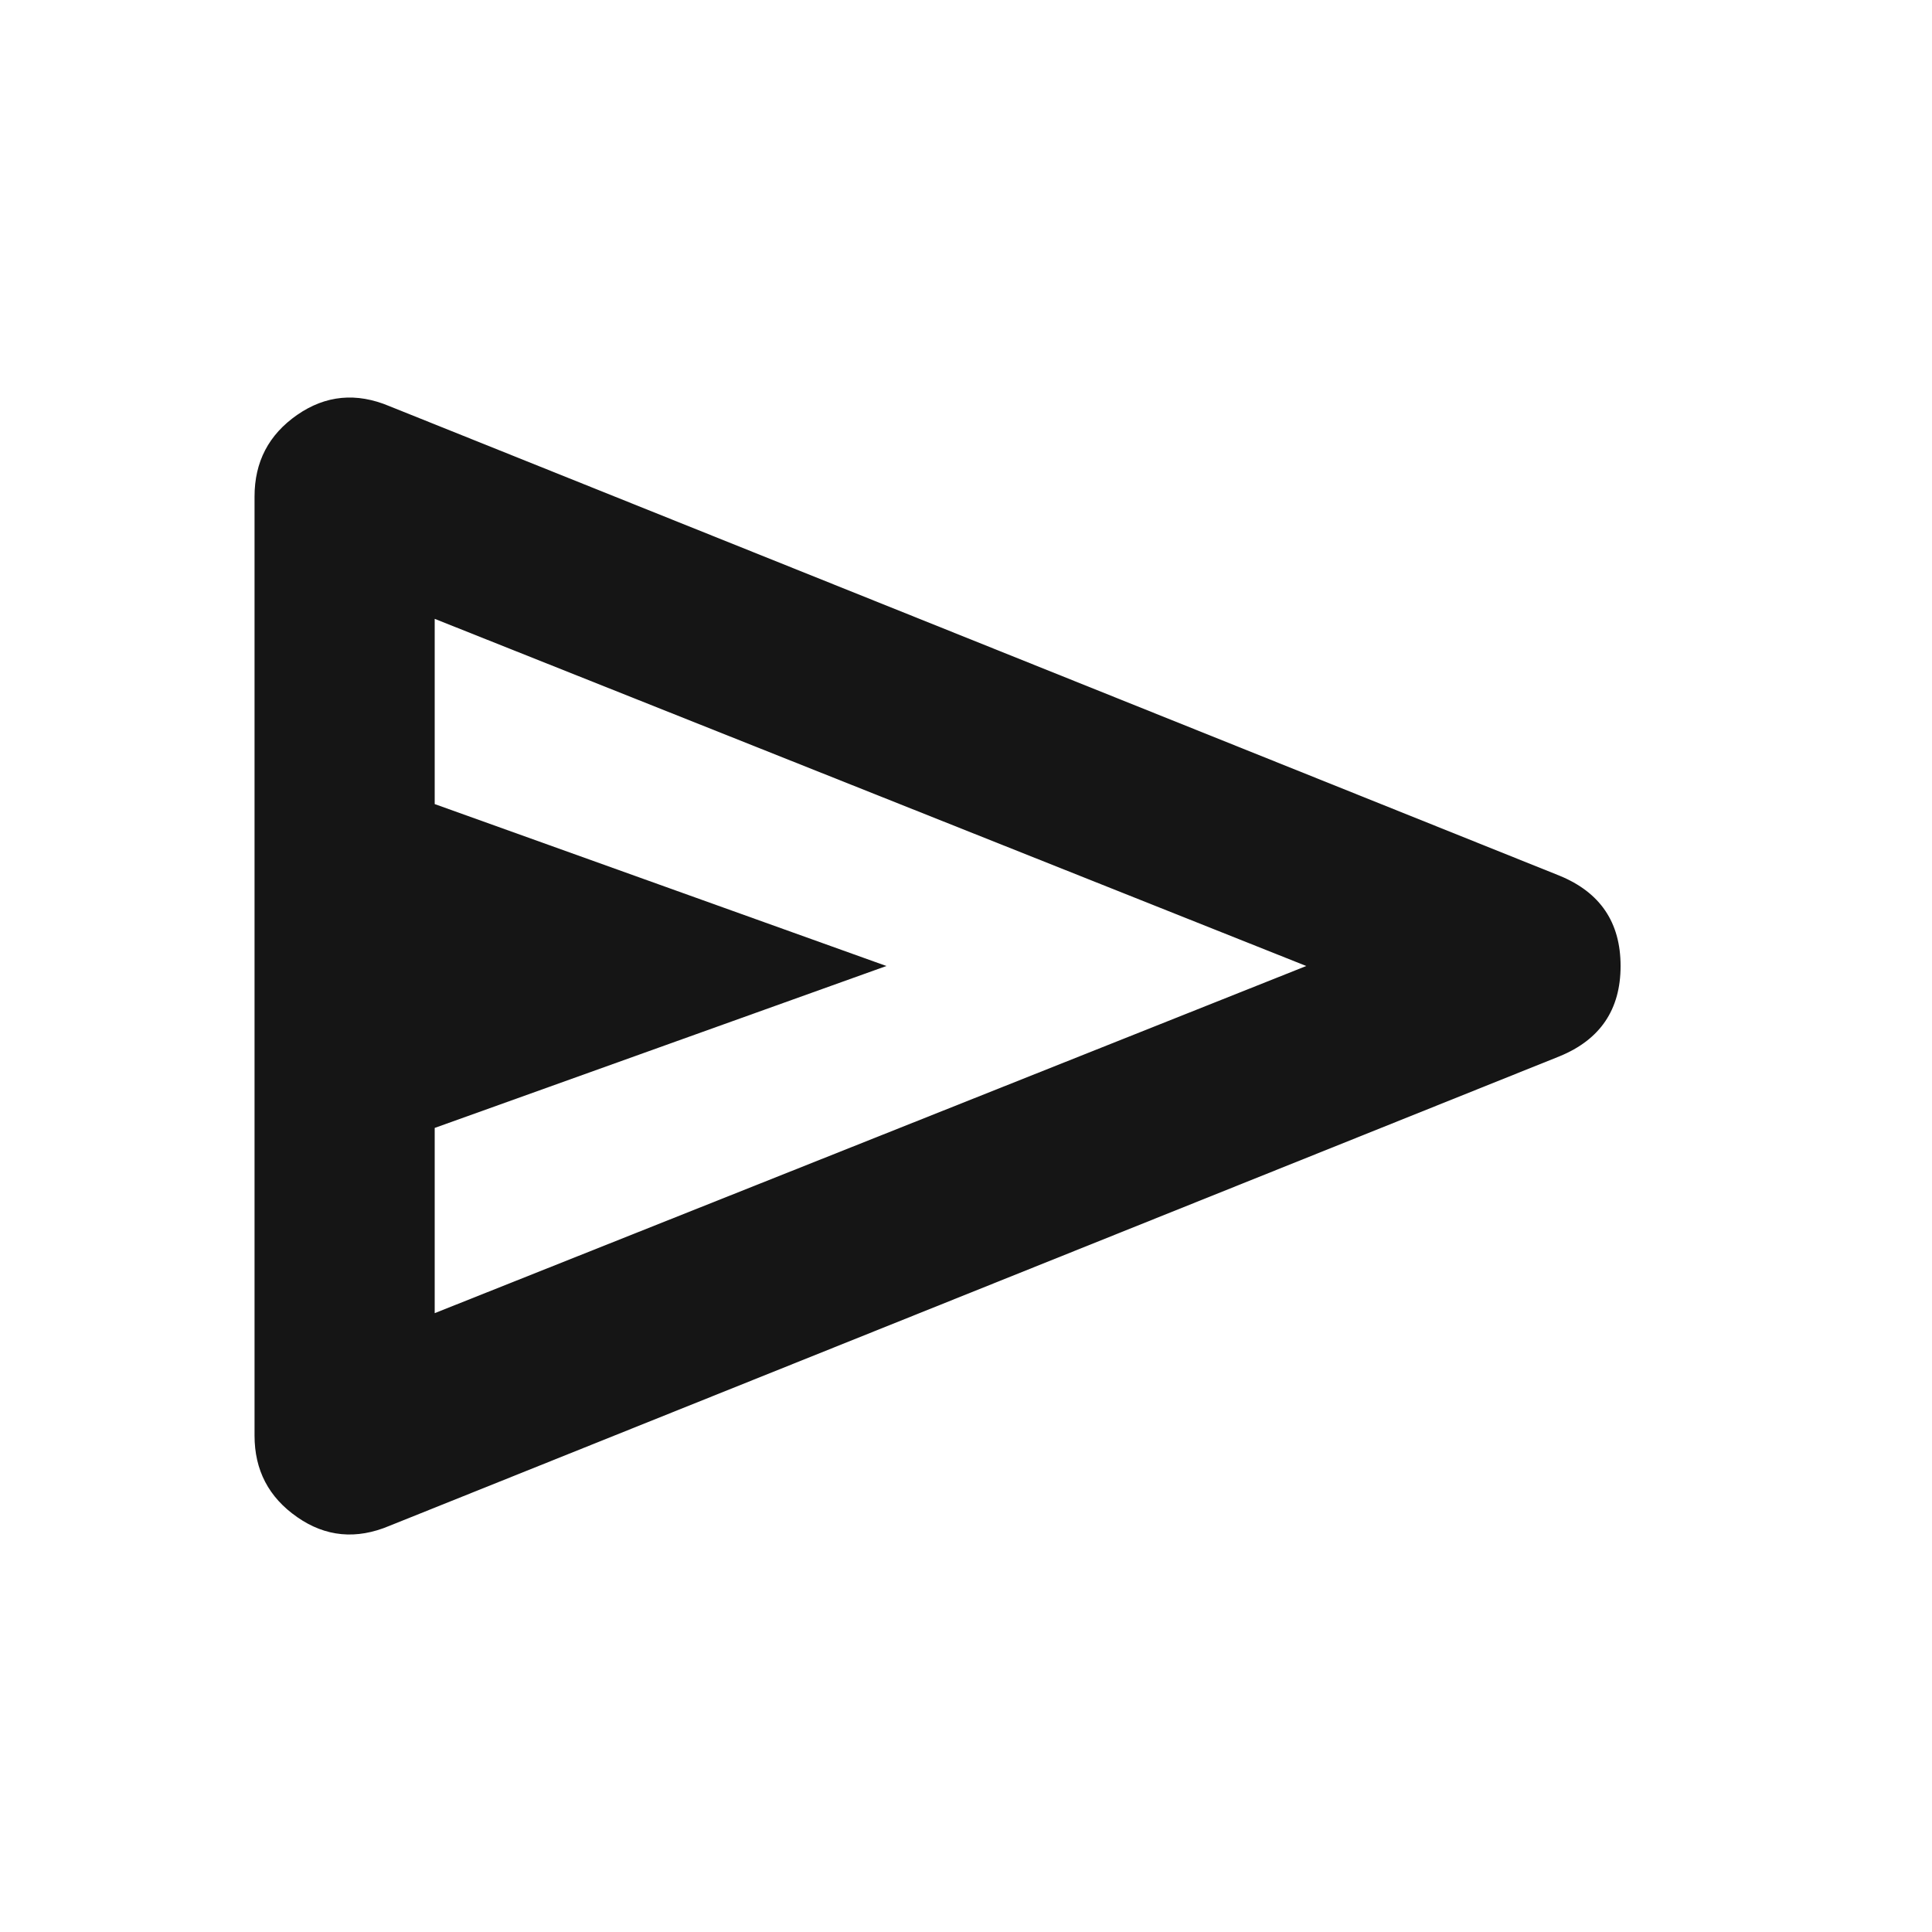 <svg width="16" height="16" viewBox="0 0 16 16" fill="none" xmlns="http://www.w3.org/2000/svg">
<mask id="mask0_504_798" style="mask-type:alpha" maskUnits="userSpaceOnUse" x="0" y="0" width="16" height="16">
<rect width="16" height="16" fill="#D9D9D9"/>
</mask>
<g mask="url(#mask0_504_798)">
<path d="M12.915 8.748L3.226 12.636C2.951 12.752 2.696 12.728 2.461 12.564C2.225 12.4 2.108 12.175 2.108 11.889V4.112C2.108 3.825 2.225 3.6 2.461 3.436C2.696 3.273 2.951 3.248 3.226 3.364L12.915 7.252C13.252 7.39 13.421 7.639 13.421 8C13.421 8.361 13.252 8.61 12.915 8.748ZM3.6 10.875L10.818 8L3.6 5.125V6.659L7.341 8L3.6 9.341V10.875Z" fill="#151515"/>
</g>
</svg>
